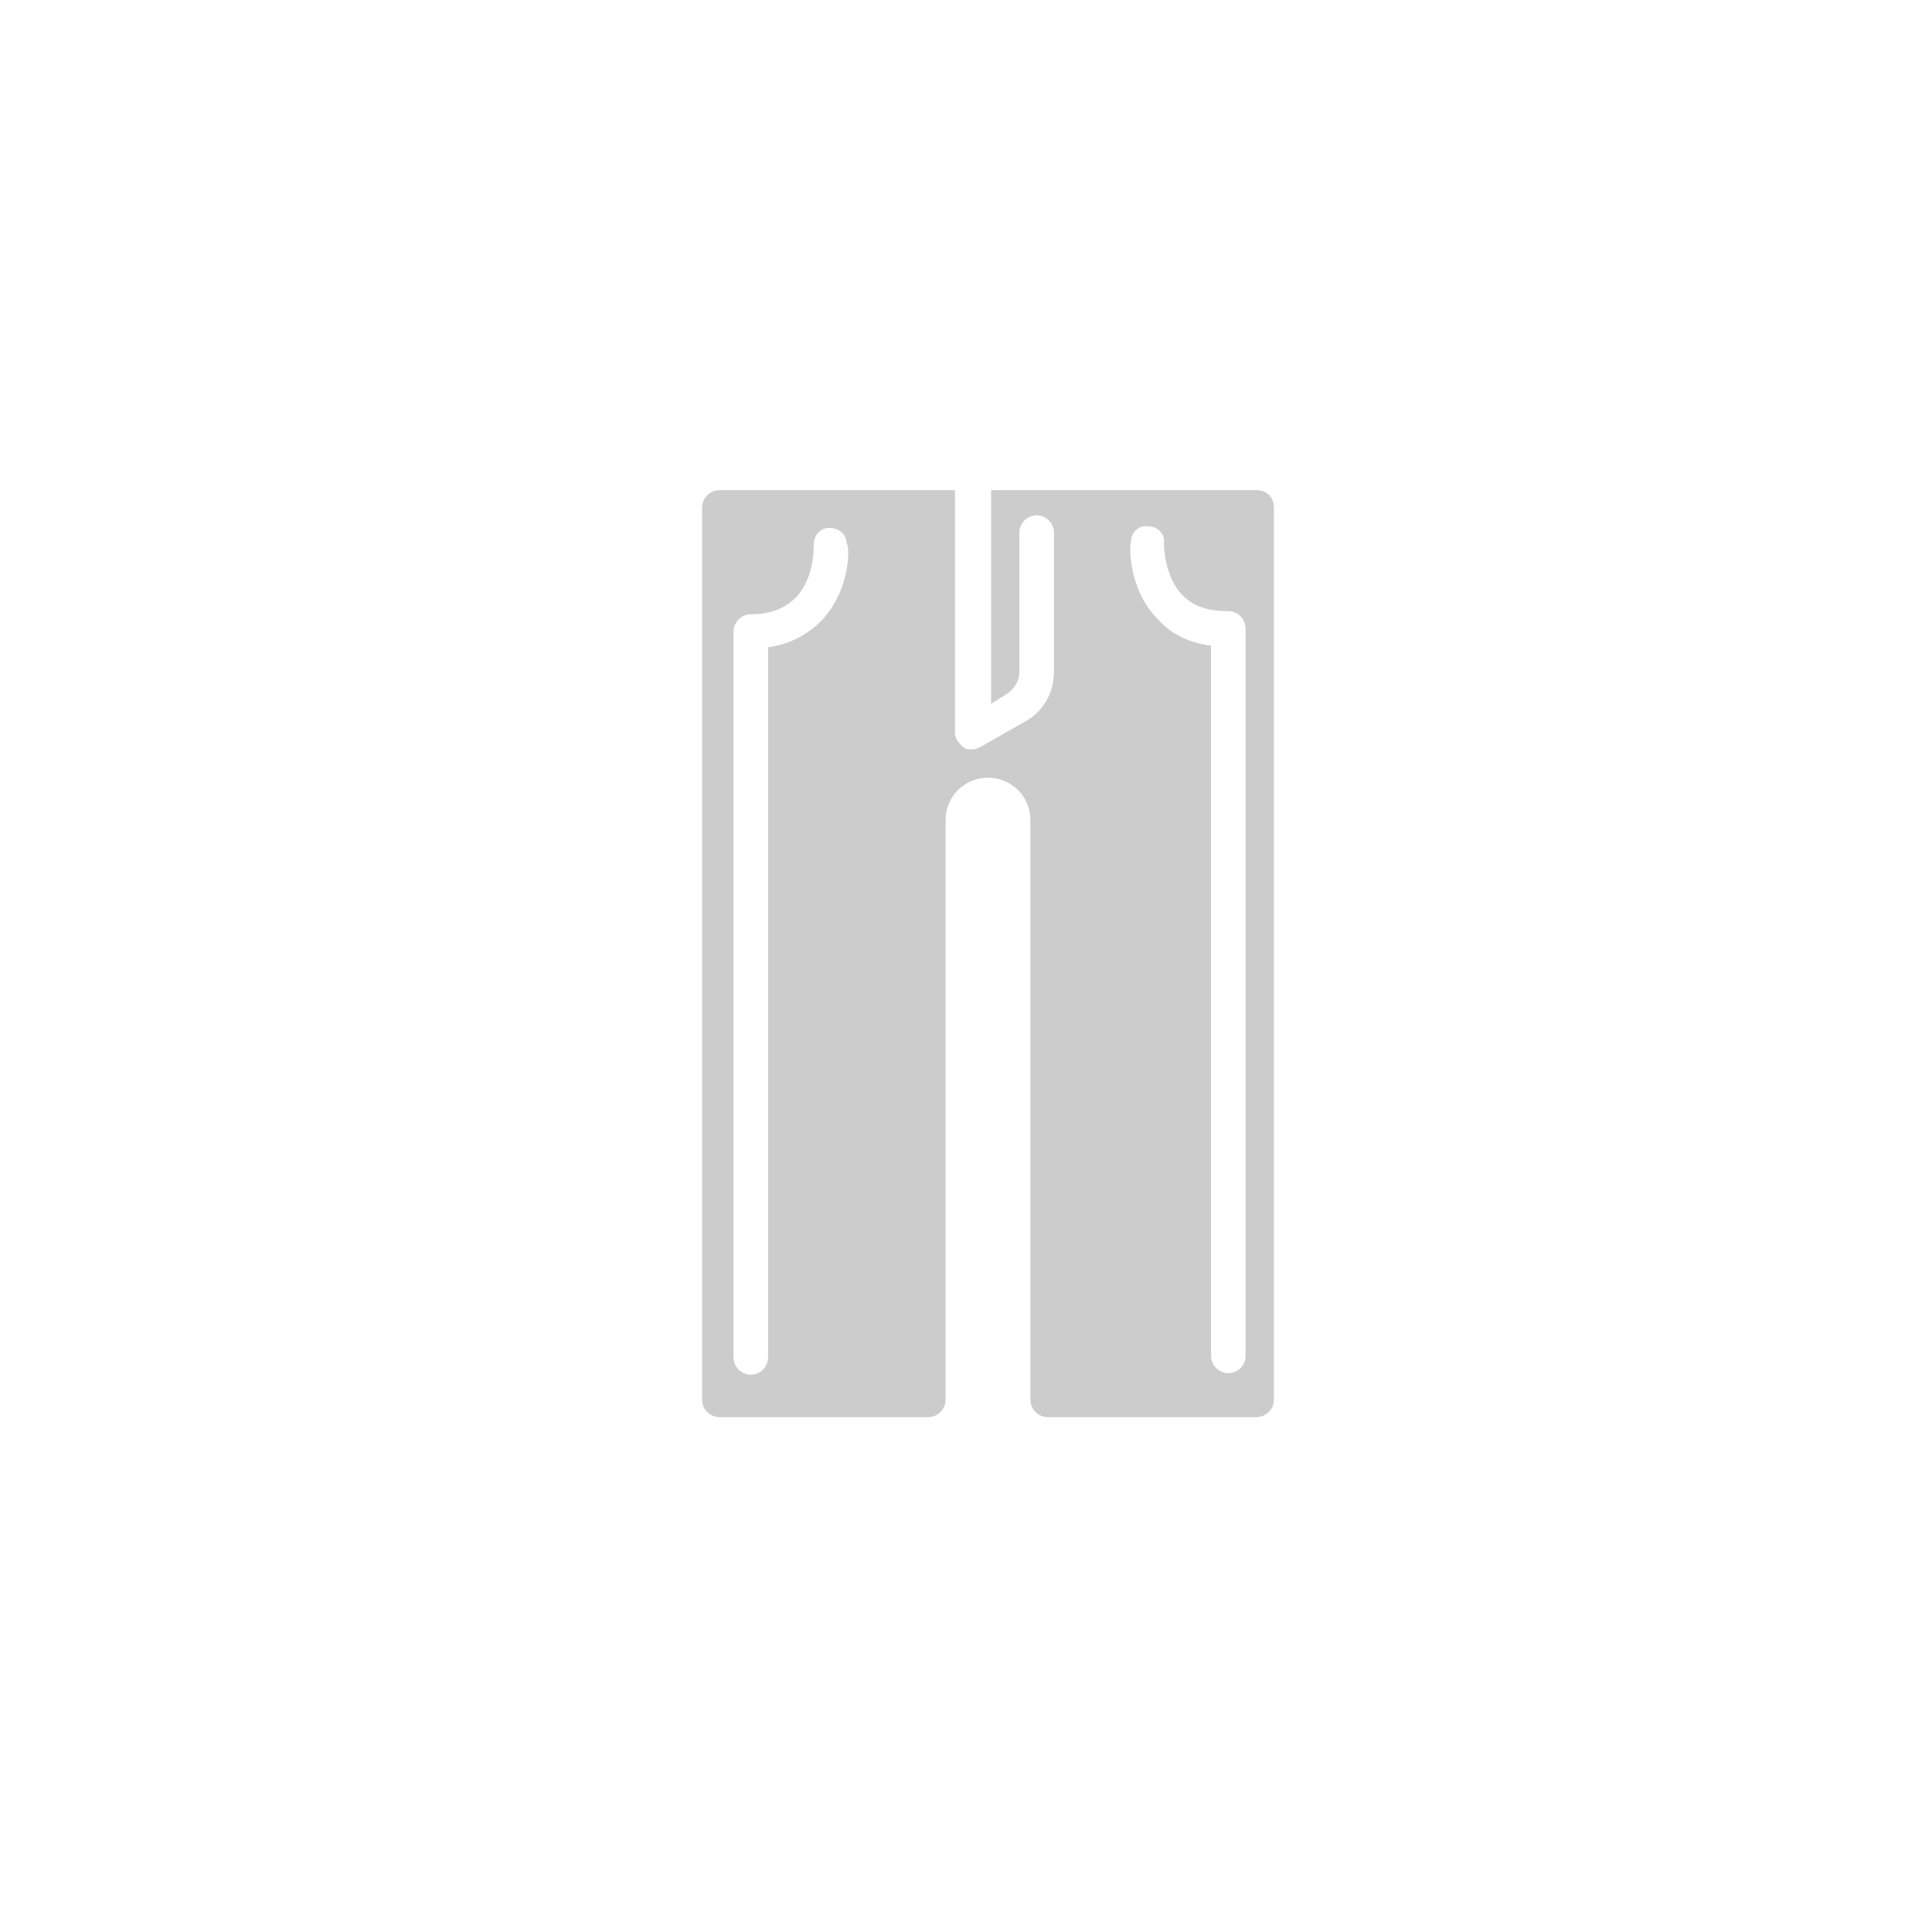 <?xml version="1.0" encoding="utf-8"?>
<!-- Generator: Adobe Illustrator 18.1.1, SVG Export Plug-In . SVG Version: 6.00 Build 0)  -->
<svg version="1.1" id="Capa_1" xmlns="http://www.w3.org/2000/svg" xmlns:xlink="http://www.w3.org/1999/xlink" x="0px" y="0px"
	 viewBox="358 237.3 123 122" enable-background="new 358 237.3 123 122" xml:space="preserve">
<circle fill="none" cx="420.5" cy="298.1" r="61"/>
<path fill="#CCCCCC" d="M438,268.5h-16.9v13.6l1.1-0.7c0.4-0.3,0.7-0.8,0.7-1.3v-8.9c0-0.6,0.5-1.1,1.1-1.1c0.6,0,1.1,0.5,1.1,1.1
	v8.9c0,1.3-0.7,2.5-1.8,3.1l-2.8,1.6c-0.2,0.1-0.4,0.2-0.6,0.2c-0.2,0-0.4,0-0.5-0.1c-0.3-0.2-0.6-0.6-0.6-0.9v-15.5h-15
	c-0.6,0-1.1,0.5-1.1,1.1v56.8c0,0.6,0.5,1.1,1.1,1.1h13.3c0.6,0,1.1-0.5,1.1-1.1v-36.9c0-1.5,1.2-2.7,2.7-2.7s2.7,1.2,2.7,2.7v36.9
	c0,0.6,0.5,1.1,1.1,1.1H438c0.6,0,1.1-0.5,1.1-1.1v-56.8C439.1,268.9,438.6,268.5,438,268.5z M410.3,276.8c-0.9,0.9-2,1.5-3.4,1.7
	v45.2c0,0.6-0.5,1.1-1.1,1.1s-1.1-0.5-1.1-1.1v-46.2c0-0.6,0.5-1.1,1.1-1.1c1.3,0,2.2-0.4,2.9-1.1c1.2-1.3,1.1-3.3,1.1-3.3
	c0-0.6,0.4-1.1,1-1.1c0.6,0,1.1,0.4,1.1,1C412.1,272,412.2,274.8,410.3,276.8z M437.3,323.6c0,0.6-0.5,1.1-1.1,1.1s-1.1-0.5-1.1-1.1
	v-45.2c-1.4-0.2-2.5-0.7-3.4-1.7c-1.9-1.9-1.8-4.8-1.7-4.9c0-0.6,0.5-1.1,1.1-1c0.6,0,1.1,0.5,1,1.1c0,0,0,2.1,1.2,3.3
	c0.7,0.7,1.6,1,2.9,1c0.6,0,1.1,0.5,1.1,1.1V323.6L437.3,323.6z"/>
</svg>
